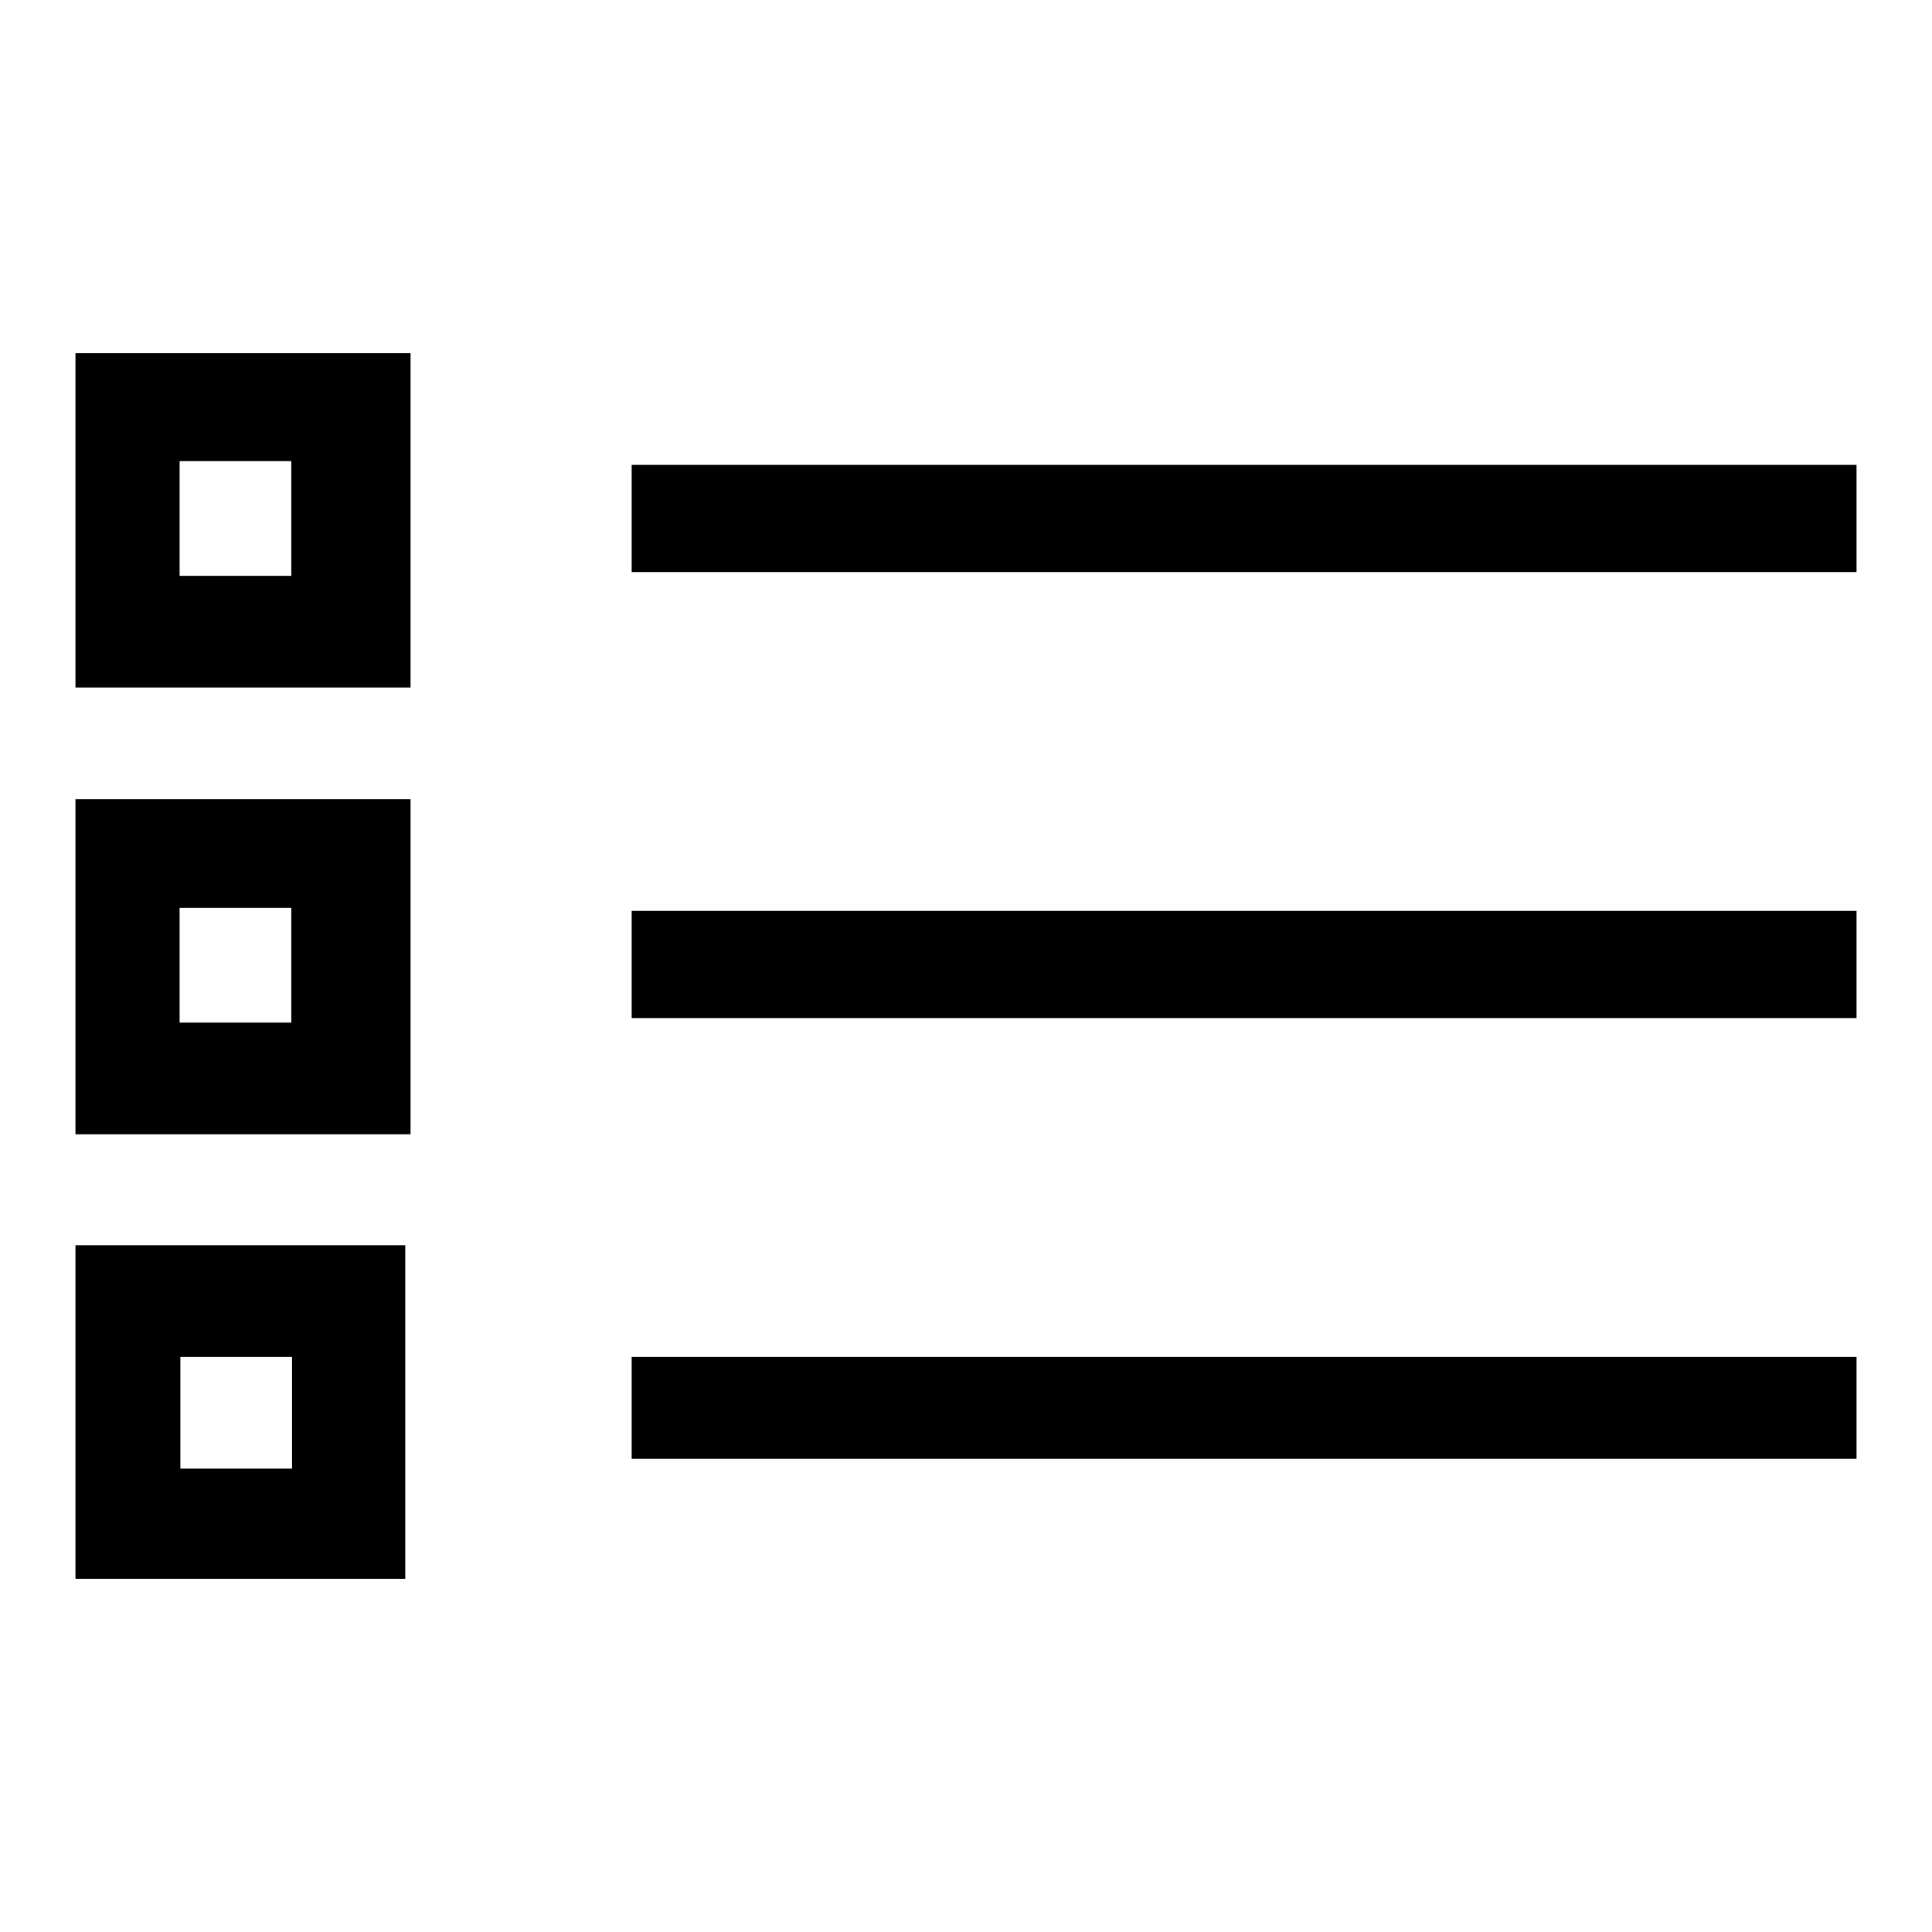 <?xml version="1.0" encoding="utf-8"?>
<!-- Svg Vector Icons : http://www.onlinewebfonts.com/icon -->
<!DOCTYPE svg PUBLIC "-//W3C//DTD SVG 1.1//EN" "http://www.w3.org/Graphics/SVG/1.1/DTD/svg11.dtd">
<svg version="1.1" xmlns="http://www.w3.org/2000/svg" xmlns:xlink="http://www.w3.org/1999/xlink" x="0px" y="0px" viewBox="0 0 256 256" enable-background="new 0 0 256 256" xml:space="preserve">
<g><g><path fill="#000000" d="M54.4,150.3H10v-44.4h44.4V150.3L54.4,150.3z M23.8,135.5h14.8v-15.2H23.8V135.5L23.8,135.5z"/><path fill="#000000" d="M53.7,209.2H10v-44.2h43.7V209.2L53.7,209.2z M23.9,194.6h14.8v-14.8H23.9V194.6L23.9,194.6z"/><path fill="#000000" d="M54.4,91.1H10V46.8h44.4V91.1L54.4,91.1z M23.8,76.3h14.8V61.1H23.8V76.3L23.8,76.3z"/><path fill="#000000" d="M83.7,120.7H246v14.2H83.7V120.7z"/><path fill="#000000" d="M83.7,61.6H246v14.2H83.7V61.6z"/><path fill="#000000" d="M83.7,179.8H246v13.5H83.7V179.8z"/></g></g>
</svg>